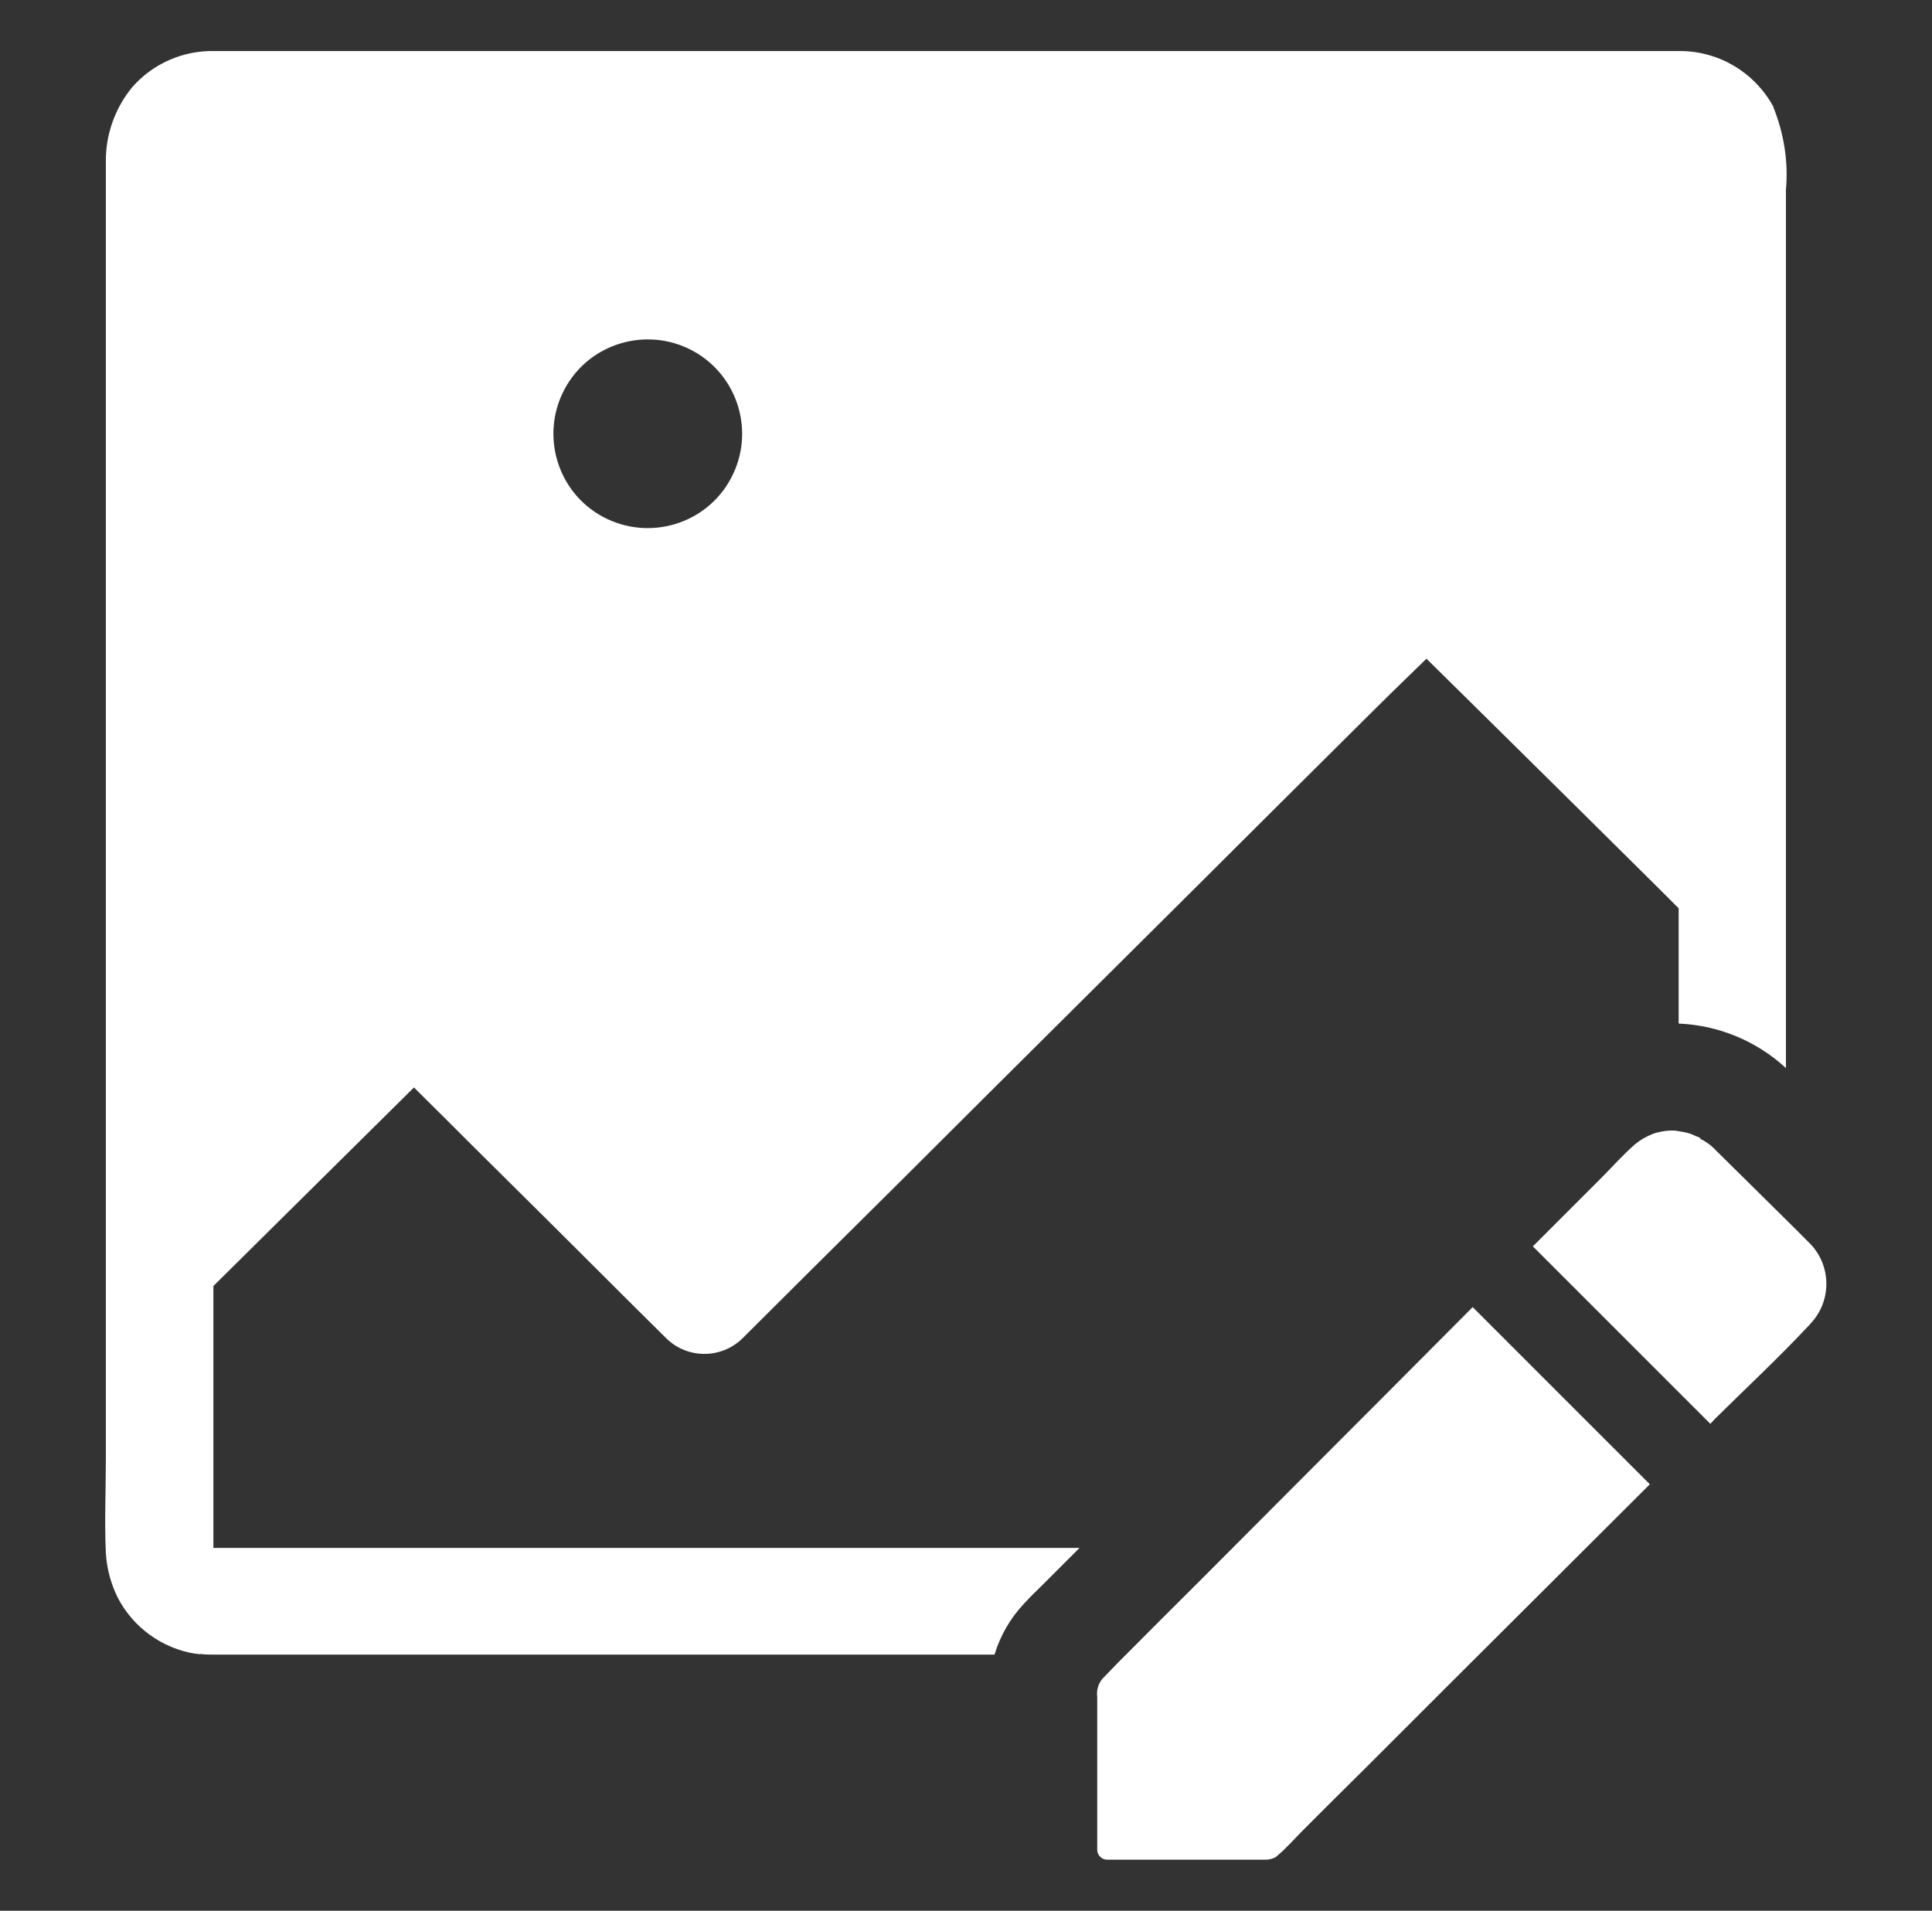 <svg viewBox="0 0 67.72 66.98" xmlns="http://www.w3.org/2000/svg" id="Layer_1"><rect x="0" y="0" width="67.72" height="66.98" fill="#333333" stroke="none"/><defs><style>.cls-1{fill:#fff;}</style></defs><path d="M62.17,3.76c-.66-1.23-1.96-2-3.36-1.97H7.54c-1.11-.03-2.17.43-2.9,1.26-.61.74-.94,1.67-.93,2.62v45.49c0,1.08-.05,2.19,0,3.27.03.54.17,1.07.41,1.56,0,0,0,.01.01.02.54,1.04,1.55,1.77,2.71,1.96.04,0,.07,0,.11.01s.07,0,.1,0c.13.02.26.02.38.02h27.43c.2-.66.55-1.27,1.02-1.77.21-.23.41-.43.61-.62l1.35-1.35H7.48v-9.18l7.03-6.96c.71.7,1.41,1.4,2.11,2.1,1.83,1.81,3.66,3.63,5.48,5.45.42.41.84.84,1.26,1.25.74.72,1.92.72,2.66,0,.84-.84,1.68-1.67,2.51-2.5,2.02-2,4.03-4,6.04-6.01,2.44-2.42,4.87-4.85,7.31-7.27,2.11-2.1,4.21-4.2,6.32-6.29.59-.59,1.2-1.17,1.8-1.76.77.76,1.53,1.51,2.29,2.26,1.93,1.9,3.85,3.81,5.77,5.71.26.26.52.52.78.78v4.04c1.4.06,2.73.61,3.76,1.56V6.66c.09-.99-.07-1.98-.44-2.9ZM25.62,16.77c-.86,1.61-2.87,2.21-4.48,1.35s-2.21-2.87-1.35-4.48c.86-1.61,2.87-2.21,4.48-1.35,1.6.86,2.21,2.85,1.36,4.46h0s0,.01,0,.01Z" class="cls-1"></path><path d="M51.62,45.82c2.07,2.07,4.14,4.14,6.21,6.21-1.3,1.3-2.61,2.6-3.91,3.9-2.05,2.04-4.09,4.08-6.13,6.12-.7.69-1.39,1.38-2.09,2.08-.31.31-.61.66-.95.94l-.02.02s-.03.02-.05.03c-.02,0-.04.02-.05.02-.1.04-.2.05-.3.05-.09,0-.19,0-.29,0h-5.23c-.19,0-.34-.15-.35-.33,0,0,0-.02,0-.03v-5.34c-.03-.23.03-.46.18-.64.19-.2.37-.38.56-.58l.25-.25c.87-.87,1.74-1.75,2.62-2.62,1.1-1.11,2.2-2.2,3.3-3.31,2.08-2.08,4.16-4.17,6.24-6.26h0Z" class="cls-1"></path><path d="M63.44,46.43s-.02.02-.03.03l-.03.03s-.02.02-.02.02c-1.04,1.11-2.17,2.16-3.25,3.23l-.16.17-6.22-6.22,2.37-2.37c.4-.4.78-.83,1.2-1.2.19-.16.4-.28.63-.37.05-.02.11-.04.16-.05.16-.04.33-.07.5-.07.08,0,.15,0,.23.02.13.02.26.04.39.08.07.02.14.05.2.08.03.02.07.03.1.04.02,0,.05.02.07.04,0,0,.02,0,.02.02s.02,0,.02.02c.02.02.05.03.08.04.06.04.12.08.18.12.06.04.12.09.17.14.03.02.05.05.08.08.55.54,1.09,1.08,1.64,1.62.53.53,1.08,1.06,1.61,1.6.82.77.85,2.06.08,2.87,0,.01-.02.02-.03.03Z" class="cls-1"></path></svg>